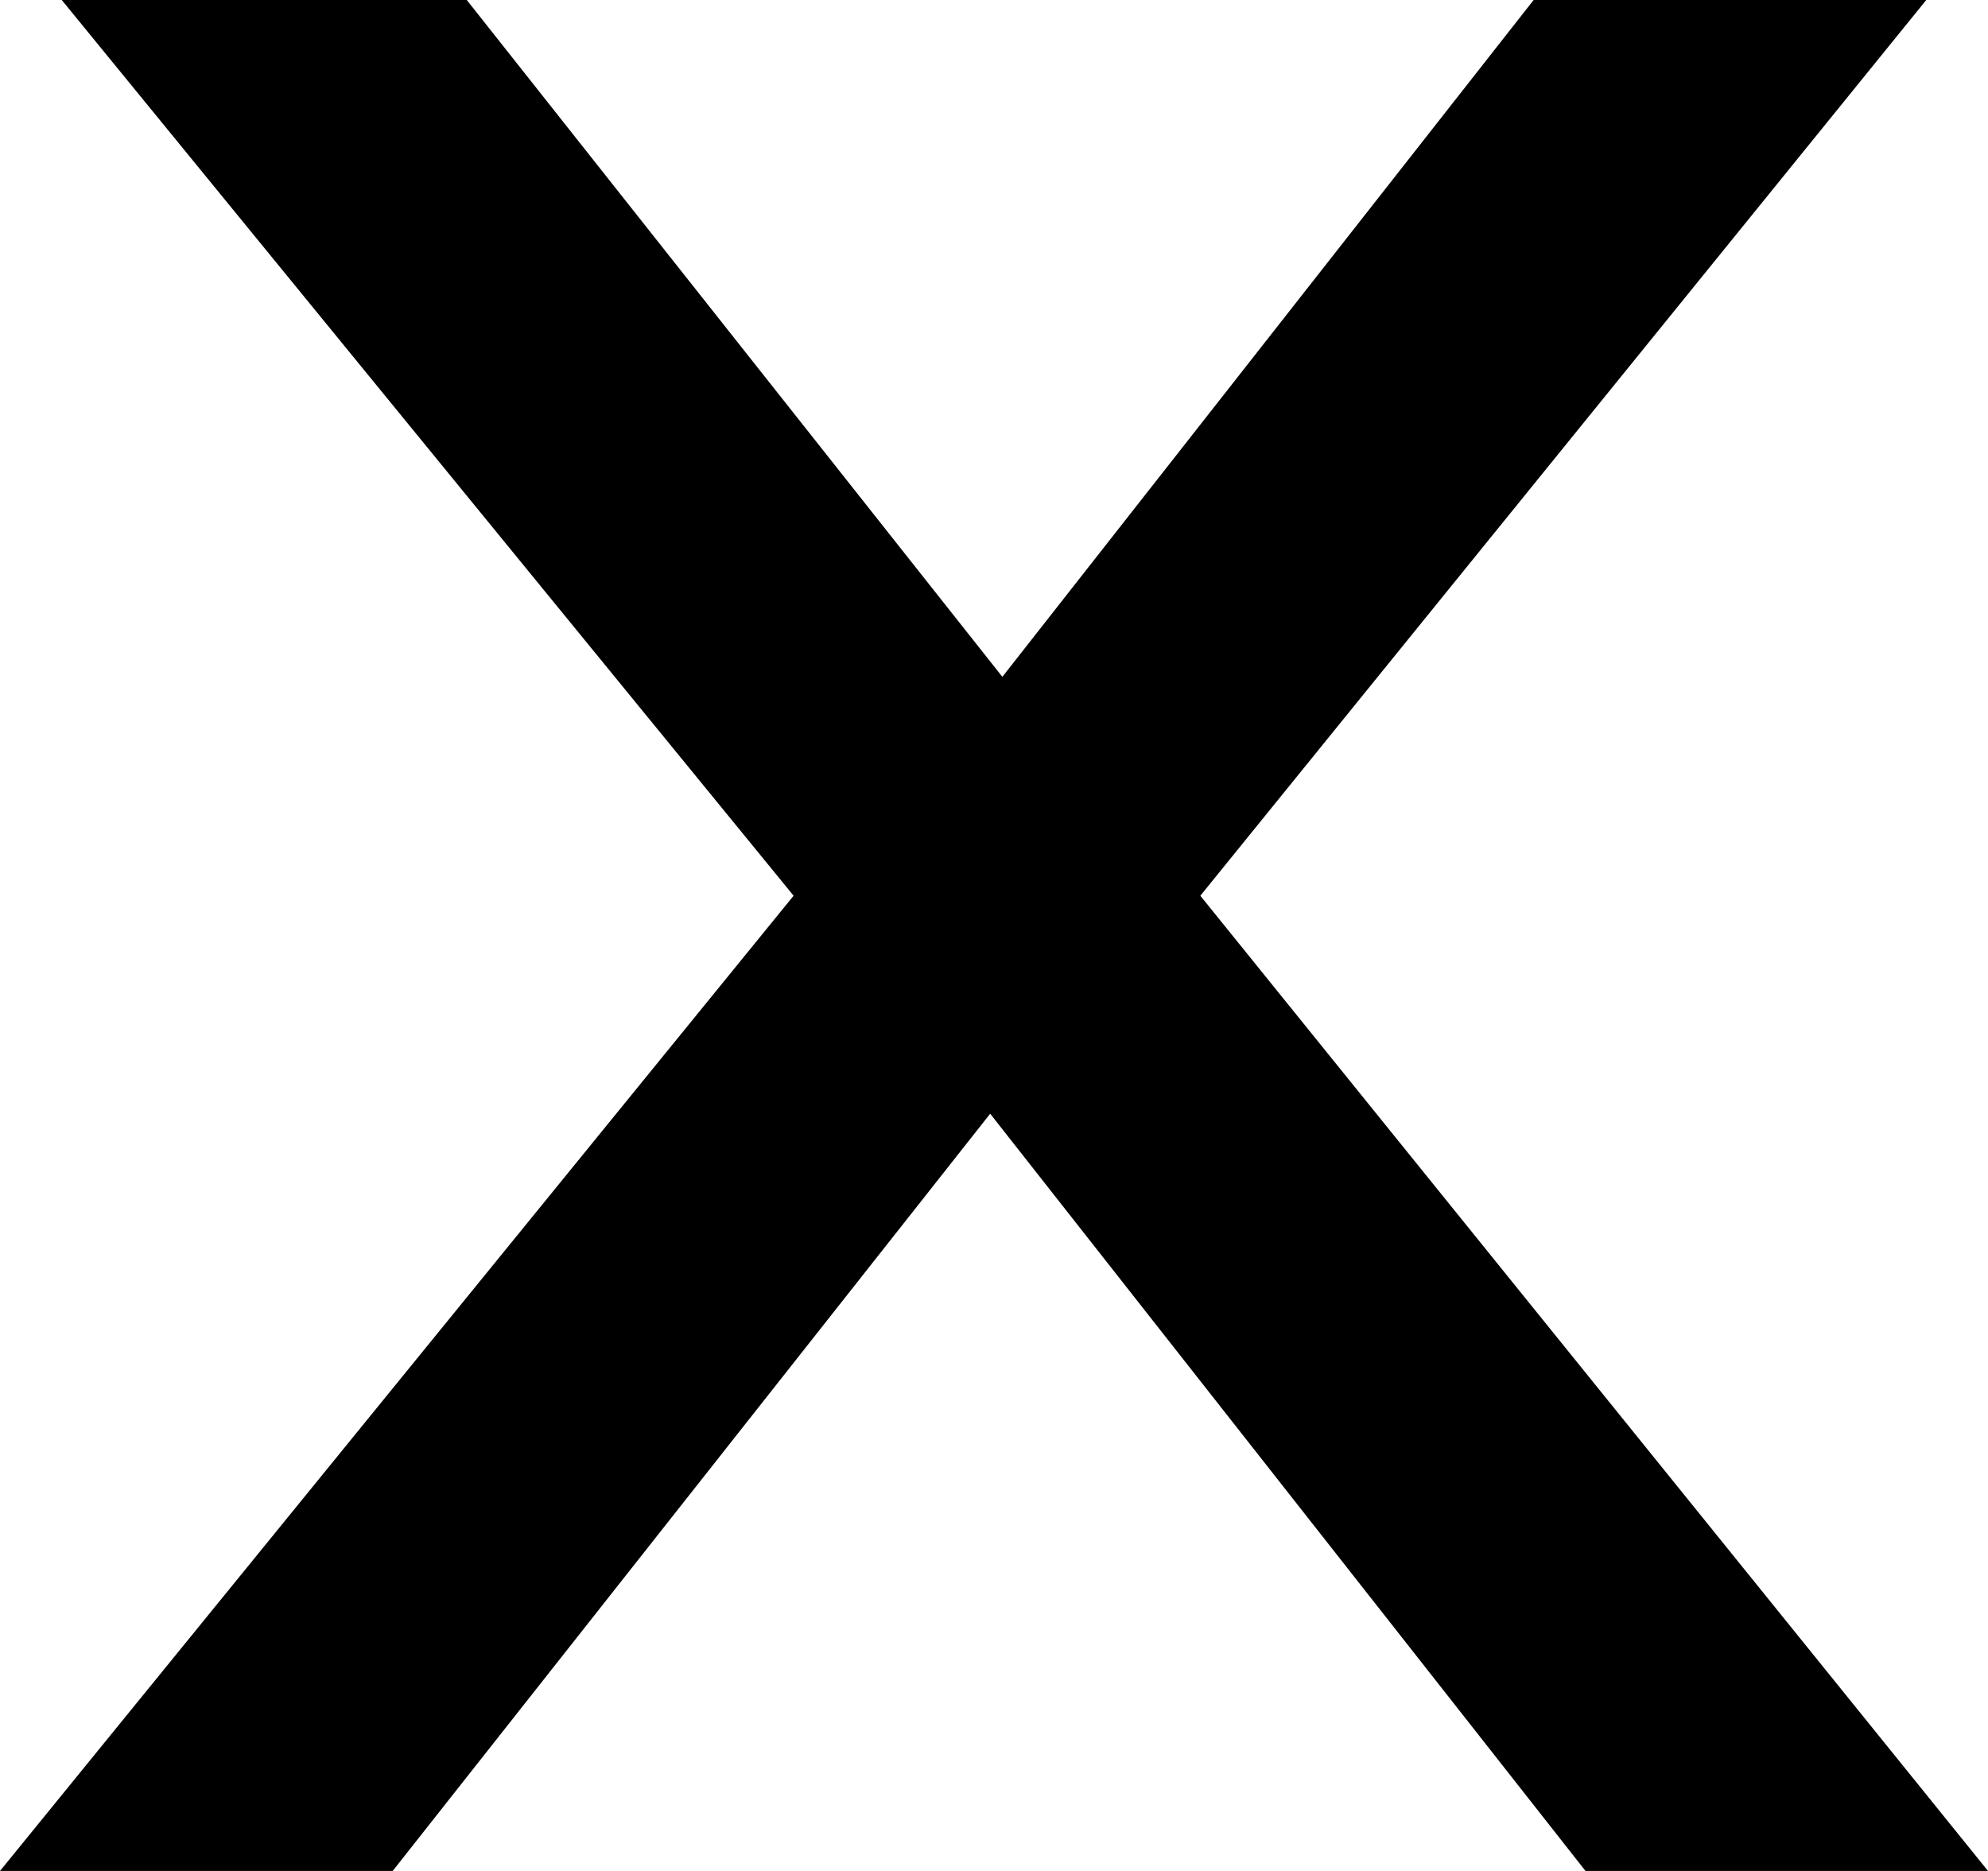 <svg viewBox="0 0 34 32" fill="none" xmlns="http://www.w3.org/2000/svg">
<path d="M19.217 16.939V13.696L34 32H27.116L15.712 17.493H18.162L6.716 32H0L14.825 13.781V16.853L1.056 0H7.983L18.415 13.184H15.881L26.229 0H32.944L19.217 16.939Z" fill="black"/>
</svg>
